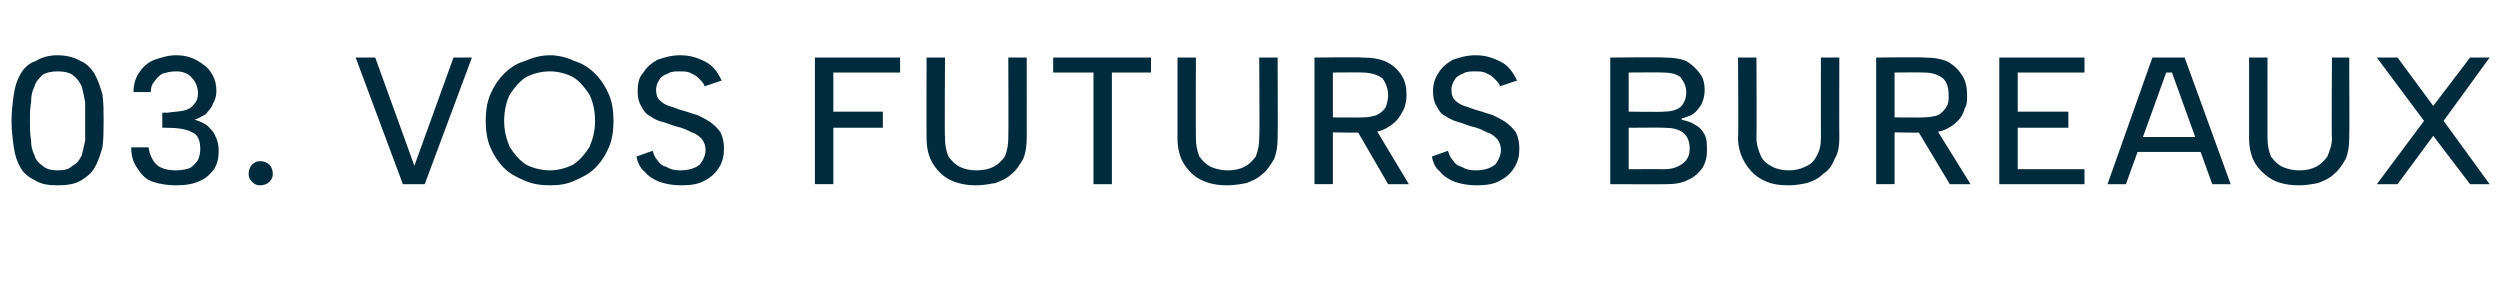 <?xml version="1.0" standalone="no"?><!DOCTYPE svg PUBLIC "-//W3C//DTD SVG 1.1//EN" "http://www.w3.org/Graphics/SVG/1.1/DTD/svg11.dtd"><svg xmlns="http://www.w3.org/2000/svg" version="1.1" width="217.2px" height="25.2px" viewBox="0 -1 217.2 25.2" style="top:-1px"><desc>03. VOS FUTURS BUREAUX</desc><defs/><g id="Polygon227851"><path d="m1 9.5c0-.8.1-1.6.2-2.3c.1-.7.3-1.3.6-1.8c.3-.5.7-.9 1.3-1.1c.5-.3 1.1-.5 1.9-.5c.8 0 1.5.2 2 .5c.5.2.9.6 1.2 1.1c.3.5.5 1.1.7 1.8c.1.7.1 1.5.1 2.3c0 .8 0 1.6-.1 2.3c-.2.7-.4 1.3-.7 1.8c-.3.5-.7.8-1.2 1.1c-.5.3-1.2.4-2 .4c-.8 0-1.4-.1-1.9-.4c-.6-.3-1-.6-1.3-1.1c-.3-.5-.5-1.1-.6-1.8c-.1-.7-.2-1.5-.2-2.3zm6.4 0c0-.6 0-1.1 0-1.6c-.1-.6-.2-1-.3-1.4c-.2-.4-.4-.7-.8-1c-.3-.2-.7-.3-1.3-.3c-.5 0-1 .1-1.3.3c-.3.3-.6.6-.7 1c-.2.4-.3.8-.3 1.4c-.1.5-.1 1-.1 1.6c0 .6 0 1.1.1 1.7c0 .5.1.9.3 1.3c.1.4.4.7.7.9c.3.3.8.4 1.3.4c.6 0 1-.1 1.3-.4c.4-.2.6-.5.8-.9c.1-.4.2-.8.3-1.3c0-.6 0-1.1 0-1.7zm4.2-2.5c0-.7.2-1.3.5-1.7c.3-.5.8-.9 1.3-1.1c.6-.2 1.2-.4 1.9-.4c.8 0 1.4.2 1.9.5c.5.3.9.6 1.2 1.1c.3.5.4 1 .4 1.5c0 .4-.1.8-.3 1.1c-.1.4-.4.6-.6.9c-.3.2-.7.4-1 .5c0 0 0 0 0 0c.4.1.8.3 1.1.5c.3.3.6.6.7.9c.2.4.3.8.3 1.3c0 .6-.1 1.1-.4 1.6c-.3.4-.7.8-1.2 1c-.6.3-1.3.4-2.1.4c-.7 0-1.4-.1-2-.3c-.6-.2-1-.6-1.3-1.1c-.4-.5-.6-1.1-.6-1.9c0 0 1.5 0 1.5 0c.1.6.3 1.1.7 1.5c.3.3.9.5 1.7.5c.5 0 .9-.1 1.2-.2c.3-.2.5-.4.7-.7c.1-.2.2-.6.2-.9c0-.8-.2-1.3-.7-1.5c-.5-.3-1.3-.4-2.3-.4c.05 0-.3 0-.3 0l0-1.3c0 0 .36-.04.4 0c.6-.1 1.1-.1 1.5-.2c.4-.1.7-.3.9-.6c.2-.2.3-.5.3-.9c0-.5-.2-1-.5-1.3c-.3-.4-.8-.6-1.4-.6c-.5 0-.8.1-1.2.2c-.3.2-.5.4-.7.7c-.2.2-.3.5-.3.9c0 0-1.5 0-1.5 0zm11 8.1c-.3 0-.5-.1-.7-.3c-.2-.2-.3-.4-.3-.7c0-.3.1-.6.3-.8c.2-.2.4-.3.7-.3c.3 0 .6.1.8.3c.2.2.3.5.3.8c0 .3-.1.5-.3.7c-.2.2-.5.3-.8.3zm16.8-11.1l1.6 0l-4.1 11l-1.9 0l-4.1-11l1.7 0l3.4 9.4l3.4-9.4zm8.4 11.1c-.8 0-1.5-.1-2.2-.4c-.7-.3-1.3-.6-1.8-1.1c-.5-.5-.9-1.1-1.2-1.8c-.3-.7-.4-1.5-.4-2.3c0-.8.1-1.6.4-2.3c.3-.7.7-1.3 1.2-1.8c.5-.5 1.1-.9 1.8-1.1c.7-.3 1.4-.5 2.2-.5c.7 0 1.5.2 2.1.5c.7.2 1.3.6 1.8 1.1c.5.5.9 1.1 1.2 1.8c.3.7.4 1.5.4 2.3c0 .8-.1 1.6-.4 2.3c-.3.7-.7 1.3-1.2 1.8c-.5.5-1.1.8-1.8 1.1c-.6.3-1.4.4-2.1.4zm0-1.3c.7 0 1.4-.2 2-.5c.6-.4 1-.9 1.4-1.5c.3-.7.5-1.4.5-2.3c0-.9-.2-1.7-.5-2.3c-.4-.6-.8-1.1-1.4-1.5c-.6-.3-1.3-.5-2-.5c-.8 0-1.5.2-2.1.5c-.6.4-1 .9-1.4 1.5c-.3.6-.5 1.4-.5 2.3c0 .9.2 1.6.5 2.3c.4.6.8 1.1 1.4 1.5c.6.3 1.3.5 2.1.5zm8.9-1.7c.1.3.2.6.4.8c.2.3.4.5.8.6c.3.2.7.3 1.2.3c.8 0 1.3-.2 1.7-.5c.3-.4.5-.8.5-1.3c0-.3-.1-.6-.3-.9c-.2-.2-.5-.5-.9-.6c-.4-.2-.8-.4-1.3-.5c-.4-.1-.8-.3-1.2-.4c-.5-.1-.8-.3-1.1-.5c-.4-.2-.6-.5-.8-.9c-.2-.3-.3-.7-.3-1.3c0-.6.1-1.2.5-1.6c.3-.5.7-.8 1.2-1.1c.6-.2 1.2-.4 2-.4c.6 0 1.1.1 1.6.3c.5.2.9.4 1.2.7c.4.4.6.8.8 1.2c0 0-1.5.5-1.5.5c0-.2-.2-.4-.4-.6c-.2-.2-.4-.4-.7-.5c-.3-.2-.7-.2-1.1-.2c-.3 0-.7 0-1 .2c-.3.1-.6.3-.7.5c-.2.3-.3.6-.3.9c0 .4.1.7.3.9c.2.2.5.4.8.5c.4.1.8.3 1.2.4c.4.1.9.3 1.3.4c.4.2.8.4 1.1.6c.4.3.7.6.9.9c.2.4.3.9.3 1.4c0 .6-.1 1.1-.4 1.6c-.3.5-.7.9-1.3 1.2c-.5.3-1.2.4-2 .4c-.7 0-1.3-.1-1.9-.3c-.5-.2-1-.5-1.3-.9c-.4-.3-.6-.8-.7-1.3c0 0 1.4-.5 1.4-.5zm14.1-8.1l7.4 0l0 1.3l-5.8 0l0 3.4l4.3 0l0 1.4l-4.3 0l0 4.9l-1.6 0l0-11zm9.7 0l1.6 0c0 0-.04 6.99 0 7c0 .6.1 1.1.3 1.6c.3.4.6.7 1 .9c.4.2.9.3 1.4.3c.6 0 1.1-.1 1.5-.3c.4-.2.7-.5 1-.9c.2-.5.3-1 .3-1.6c.03-.01 0-7 0-7l1.6 0c0 0 .01 6.96 0 7c0 .7-.1 1.3-.3 1.8c-.3.5-.6 1-1 1.3c-.4.4-.9.6-1.4.8c-.6.1-1.1.2-1.7.2c-.7 0-1.4-.1-2.1-.4c-.7-.3-1.2-.8-1.6-1.4c-.4-.6-.6-1.4-.6-2.3c-.02-.04 0-7 0-7zm11 0l8.5 0l0 1.3l-3.4 0l0 9.7l-1.6 0l0-9.7l-3.5 0l0-1.3zm10.8 0l1.6 0c0 0-.02 6.99 0 7c0 .6.1 1.1.3 1.6c.3.4.6.7 1 .9c.5.2.9.3 1.5.3c.5 0 1-.1 1.4-.3c.4-.2.7-.5 1-.9c.2-.5.3-1 .3-1.6c.05-.01 0-7 0-7l1.6 0c0 0 .03 6.96 0 7c0 .7-.1 1.3-.3 1.8c-.3.5-.6 1-1 1.3c-.4.4-.9.6-1.4.8c-.5.1-1.1.2-1.7.2c-.7 0-1.4-.1-2.1-.4c-.7-.3-1.2-.8-1.6-1.4c-.4-.6-.6-1.4-.6-2.3c0-.04 0-7 0-7zm18.3 3.3c0-.6-.2-1.1-.5-1.5c-.4-.3-1-.5-1.8-.5c.05-.02-2.5 0-2.5 0l0 3.9c0 0 2.56.02 2.6 0c.5 0 .9-.1 1.2-.2c.4-.2.6-.4.8-.7c.1-.3.2-.7.2-1zm-2.3-3.3c.9 0 1.6.1 2.2.4c.6.3 1 .7 1.3 1.2c.3.5.4 1 .4 1.7c0 .4-.1.8-.2 1.1c-.2.4-.4.8-.7 1.1c-.3.3-.7.6-1.2.8c-.5.2-1.1.2-1.7.2c-.04.05-2.6 0-2.6 0l0 4.5l-1.6 0l0-11c0 0 4.15-.05 4.1 0zm1.1 6l3 5l-1.8 0l-2.9-5l1.7 0zm6.4 2.1c.1.3.2.6.4.8c.2.3.4.5.8.6c.3.2.7.3 1.2.3c.8 0 1.3-.2 1.7-.5c.3-.4.5-.8.5-1.3c0-.3-.1-.6-.3-.9c-.2-.2-.5-.5-.9-.6c-.4-.2-.8-.4-1.3-.5c-.4-.1-.8-.3-1.2-.4c-.4-.1-.8-.3-1.1-.5c-.4-.2-.6-.5-.8-.9c-.2-.3-.3-.7-.3-1.3c0-.6.2-1.2.5-1.6c.3-.5.7-.8 1.2-1.1c.6-.2 1.2-.4 2-.4c.6 0 1.1.1 1.6.3c.5.2.9.4 1.2.7c.4.4.6.8.8 1.2c0 0-1.5.5-1.5.5c0-.2-.2-.4-.4-.6c-.2-.2-.4-.4-.7-.5c-.3-.2-.7-.2-1-.2c-.4 0-.8 0-1.1.2c-.3.1-.6.3-.7.5c-.2.3-.3.6-.3.9c0 .4.1.7.3.9c.2.2.5.4.8.5c.4.1.8.3 1.2.4c.4.1.9.3 1.3.4c.4.2.8.4 1.1.6c.4.3.7.6.9.9c.2.4.3.9.3 1.4c0 .6-.1 1.1-.4 1.6c-.3.5-.7.9-1.3 1.2c-.5.3-1.2.4-2 .4c-.7 0-1.3-.1-1.9-.3c-.5-.2-1-.5-1.3-.9c-.4-.3-.6-.8-.7-1.3c0 0 1.4-.5 1.4-.5zm20.7-5.1c0-.5-.2-.9-.5-1.3c-.4-.3-.9-.4-1.6-.4c.04-.02-2.9 0-2.9 0l0 3.4c0 0 2.96.04 3 0c.6 0 1.1-.1 1.5-.4c.3-.3.5-.7.5-1.3zm-6.6 8l0-11c0 0 4.69-.05 4.7 0c.8 0 1.4.1 1.9.3c.5.3.9.7 1.2 1.1c.3.4.4.9.4 1.4c0 .5-.1.9-.3 1.3c-.2.3-.4.6-.7.8c-.3.2-.7.3-1 .4c0 0 0 .1 0 .1c.4.1.8.2 1.1.4c.4.2.7.5.9.9c.2.4.2.8.2 1.4c0 .5-.1 1-.4 1.5c-.3.4-.7.8-1.2 1c-.5.3-1.2.4-1.9.4c-.04.02-4.9 0-4.9 0zm1.6-1.3c0 0 3.12-.01 3.1 0c.7 0 1.2-.2 1.6-.5c.4-.3.6-.7.6-1.3c0-.6-.2-1.1-.6-1.4c-.4-.3-1-.4-1.6-.4c-.03-.03-3.1 0-3.1 0l0 3.6zm9.5-9.7l1.6 0c0 0 .03 6.99 0 7c0 .6.2 1.1.4 1.6c.2.4.6.7 1 .9c.4.2.9.3 1.4.3c.5 0 1-.1 1.4-.3c.5-.2.8-.5 1-.9c.3-.5.4-1 .4-1.6c-.01-.01 0-7 0-7l1.6 0c0 0-.02 6.96 0 7c0 .7-.1 1.3-.4 1.8c-.2.5-.5 1-1 1.3c-.4.4-.8.6-1.4.8c-.5.1-1 .2-1.6.2c-.8 0-1.5-.1-2.1-.4c-.7-.3-1.2-.8-1.6-1.4c-.4-.6-.7-1.4-.7-2.3c.05-.04 0-7 0-7zm18.3 3.3c0-.6-.1-1.1-.5-1.5c-.4-.3-.9-.5-1.7-.5c0-.02-2.5 0-2.5 0l0 3.9c0 0 2.51.02 2.5 0c.5 0 1-.1 1.3-.2c.3-.2.5-.4.7-.7c.2-.3.2-.7.2-1zm-2.2-3.3c.9 0 1.6.1 2.2.4c.5.3.9.7 1.2 1.2c.3.5.4 1 .4 1.7c0 .4 0 .8-.2 1.1c-.1.4-.3.8-.6 1.1c-.3.3-.7.6-1.2.8c-.5.2-1.1.2-1.8.2c.01.05-2.5 0-2.5 0l0 4.5l-1.6 0l0-11c0 0 4.1-.05 4.1 0zm1 6l3.1 5l-1.8 0l-3-5l1.7 0zm13-4.7l-5.8 0l0 3.4l4.4 0l0 1.4l-4.4 0l0 3.6l5.8 0l0 1.3l-7.4 0l0-11l7.4 0l0 1.3zm7.6 0l-.5 0l-3.5 9.7l-1.6 0l3.9-11l2.8 0l4 11l-1.6 0l-3.5-9.7zm-3.6 5.6l6.5 0l0 1.3l-6.5 0l0-1.3zm10.3-6.9l1.6 0c0 0-.01 6.99 0 7c0 .6.1 1.1.3 1.6c.3.4.6.7 1 .9c.5.2.9.3 1.5.3c.5 0 1-.1 1.4-.3c.4-.2.7-.5 1-.9c.2-.5.4-1 .4-1.6c-.05-.01 0-7 0-7l1.5 0c0 0 .03 6.96 0 7c0 .7-.1 1.3-.3 1.8c-.3.5-.6 1-1 1.3c-.4.4-.9.6-1.4.8c-.5.1-1.1.2-1.6.2c-.8 0-1.5-.1-2.2-.4c-.6-.3-1.2-.8-1.6-1.4c-.4-.6-.6-1.4-.6-2.3c0-.04 0-7 0-7zm11.1 0l1.8 0l3.1 4.2l3.2-4.2l1.7 0l-4 5.5l4 5.5l-1.7 0l-3.2-4.2l-3.1 4.2l-1.8 0l4.1-5.5l-4.1-5.5z" stroke="none" fill="#002b3c"/></g></svg>